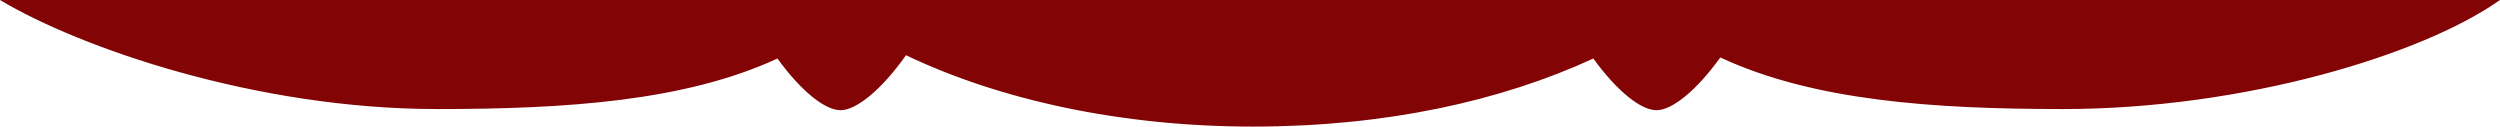 <svg xmlns="http://www.w3.org/2000/svg" width="158" height="8" viewBox="0 0 158 8" fill="none">
  <path d="M0 0C5.04 3.017 16.175 6.892 27.628 6.892C35.81 6.892 43.31 6.388 49.135 3.698C50.628 5.758 52.136 6.965 53.124 6.965C54.113 6.965 55.72 5.675 57.259 3.49C63.147 6.299 70.808 8 79.192 8C87.577 8 94.874 6.382 100.699 3.698C102.192 5.758 103.7 6.965 104.688 6.965C105.677 6.965 107.216 5.727 108.724 3.631C114.571 6.356 122.123 6.892 130.372 6.892C141.824 6.892 153.095 3.464 158 0H0Z" fill="#820404"/>
</svg>